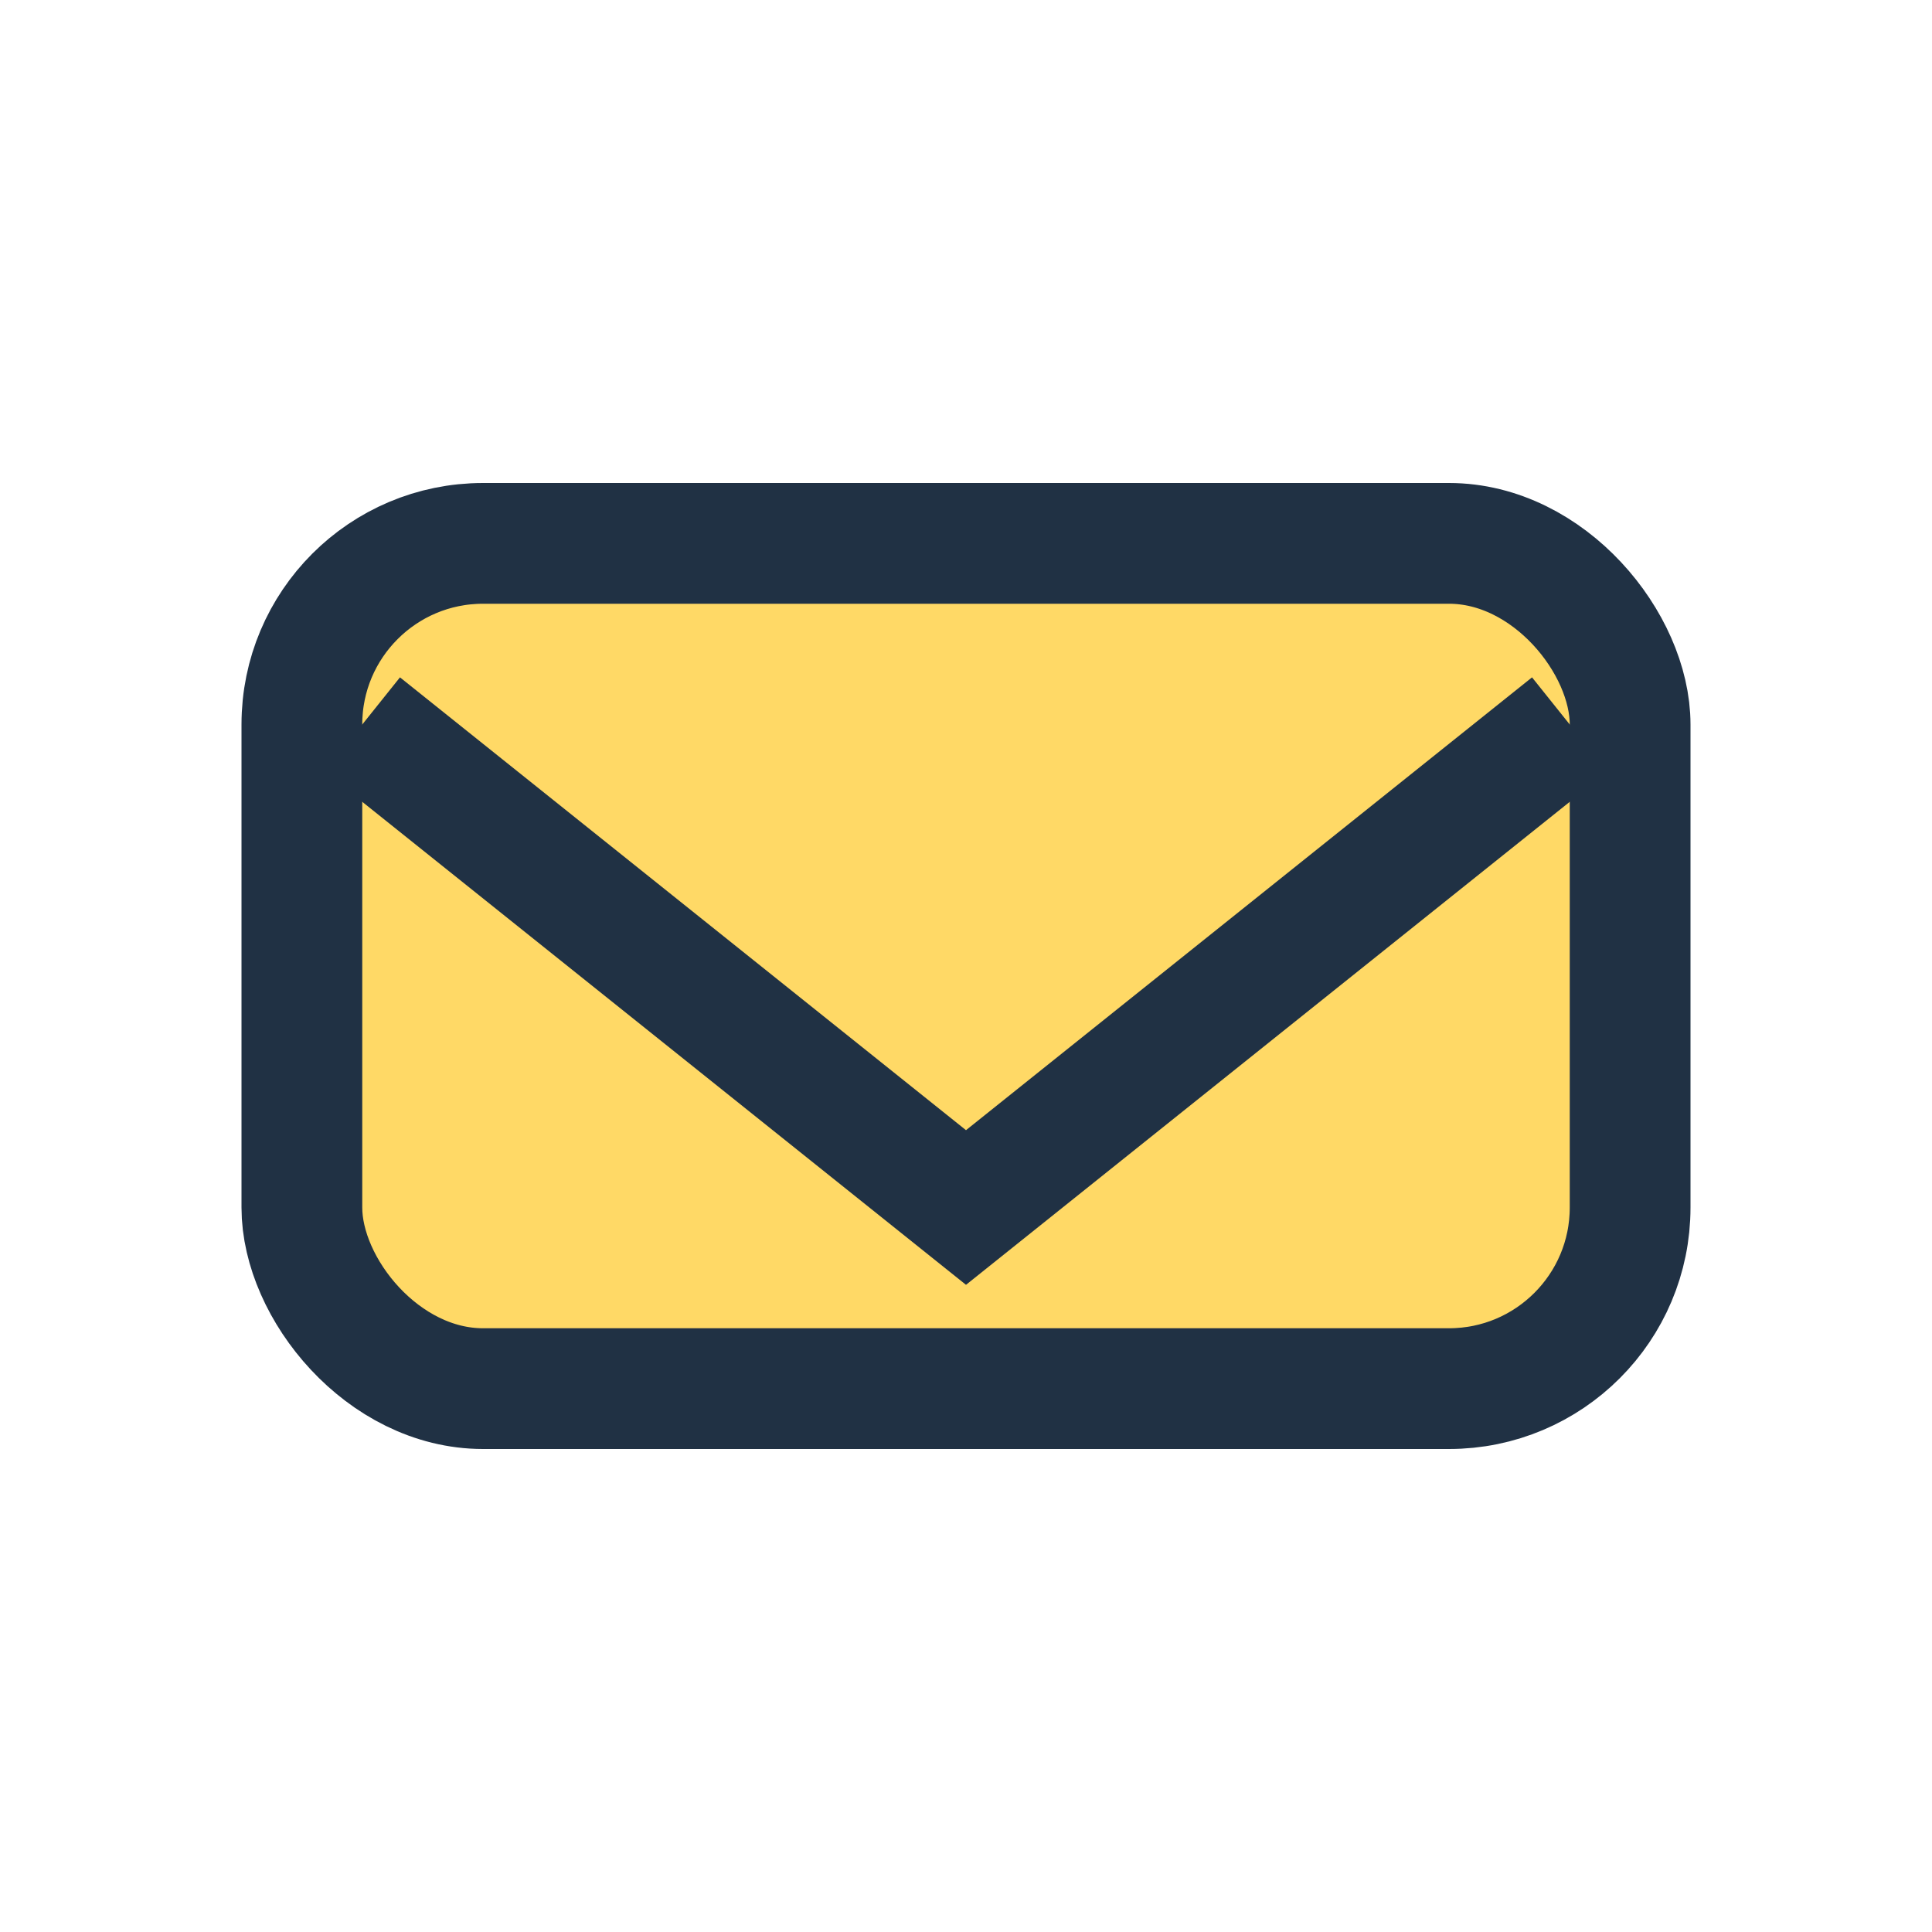 <?xml version="1.0" encoding="UTF-8"?>
<svg xmlns="http://www.w3.org/2000/svg" width="32" height="32" viewBox="0 0 32 32"><rect x="5" y="9" width="22" height="14" rx="3" fill="#FFD966" stroke="#203144" stroke-width="2"/><path d="M6 12l10 8 10-8" stroke="#203144" stroke-width="2" fill="none"/></svg>